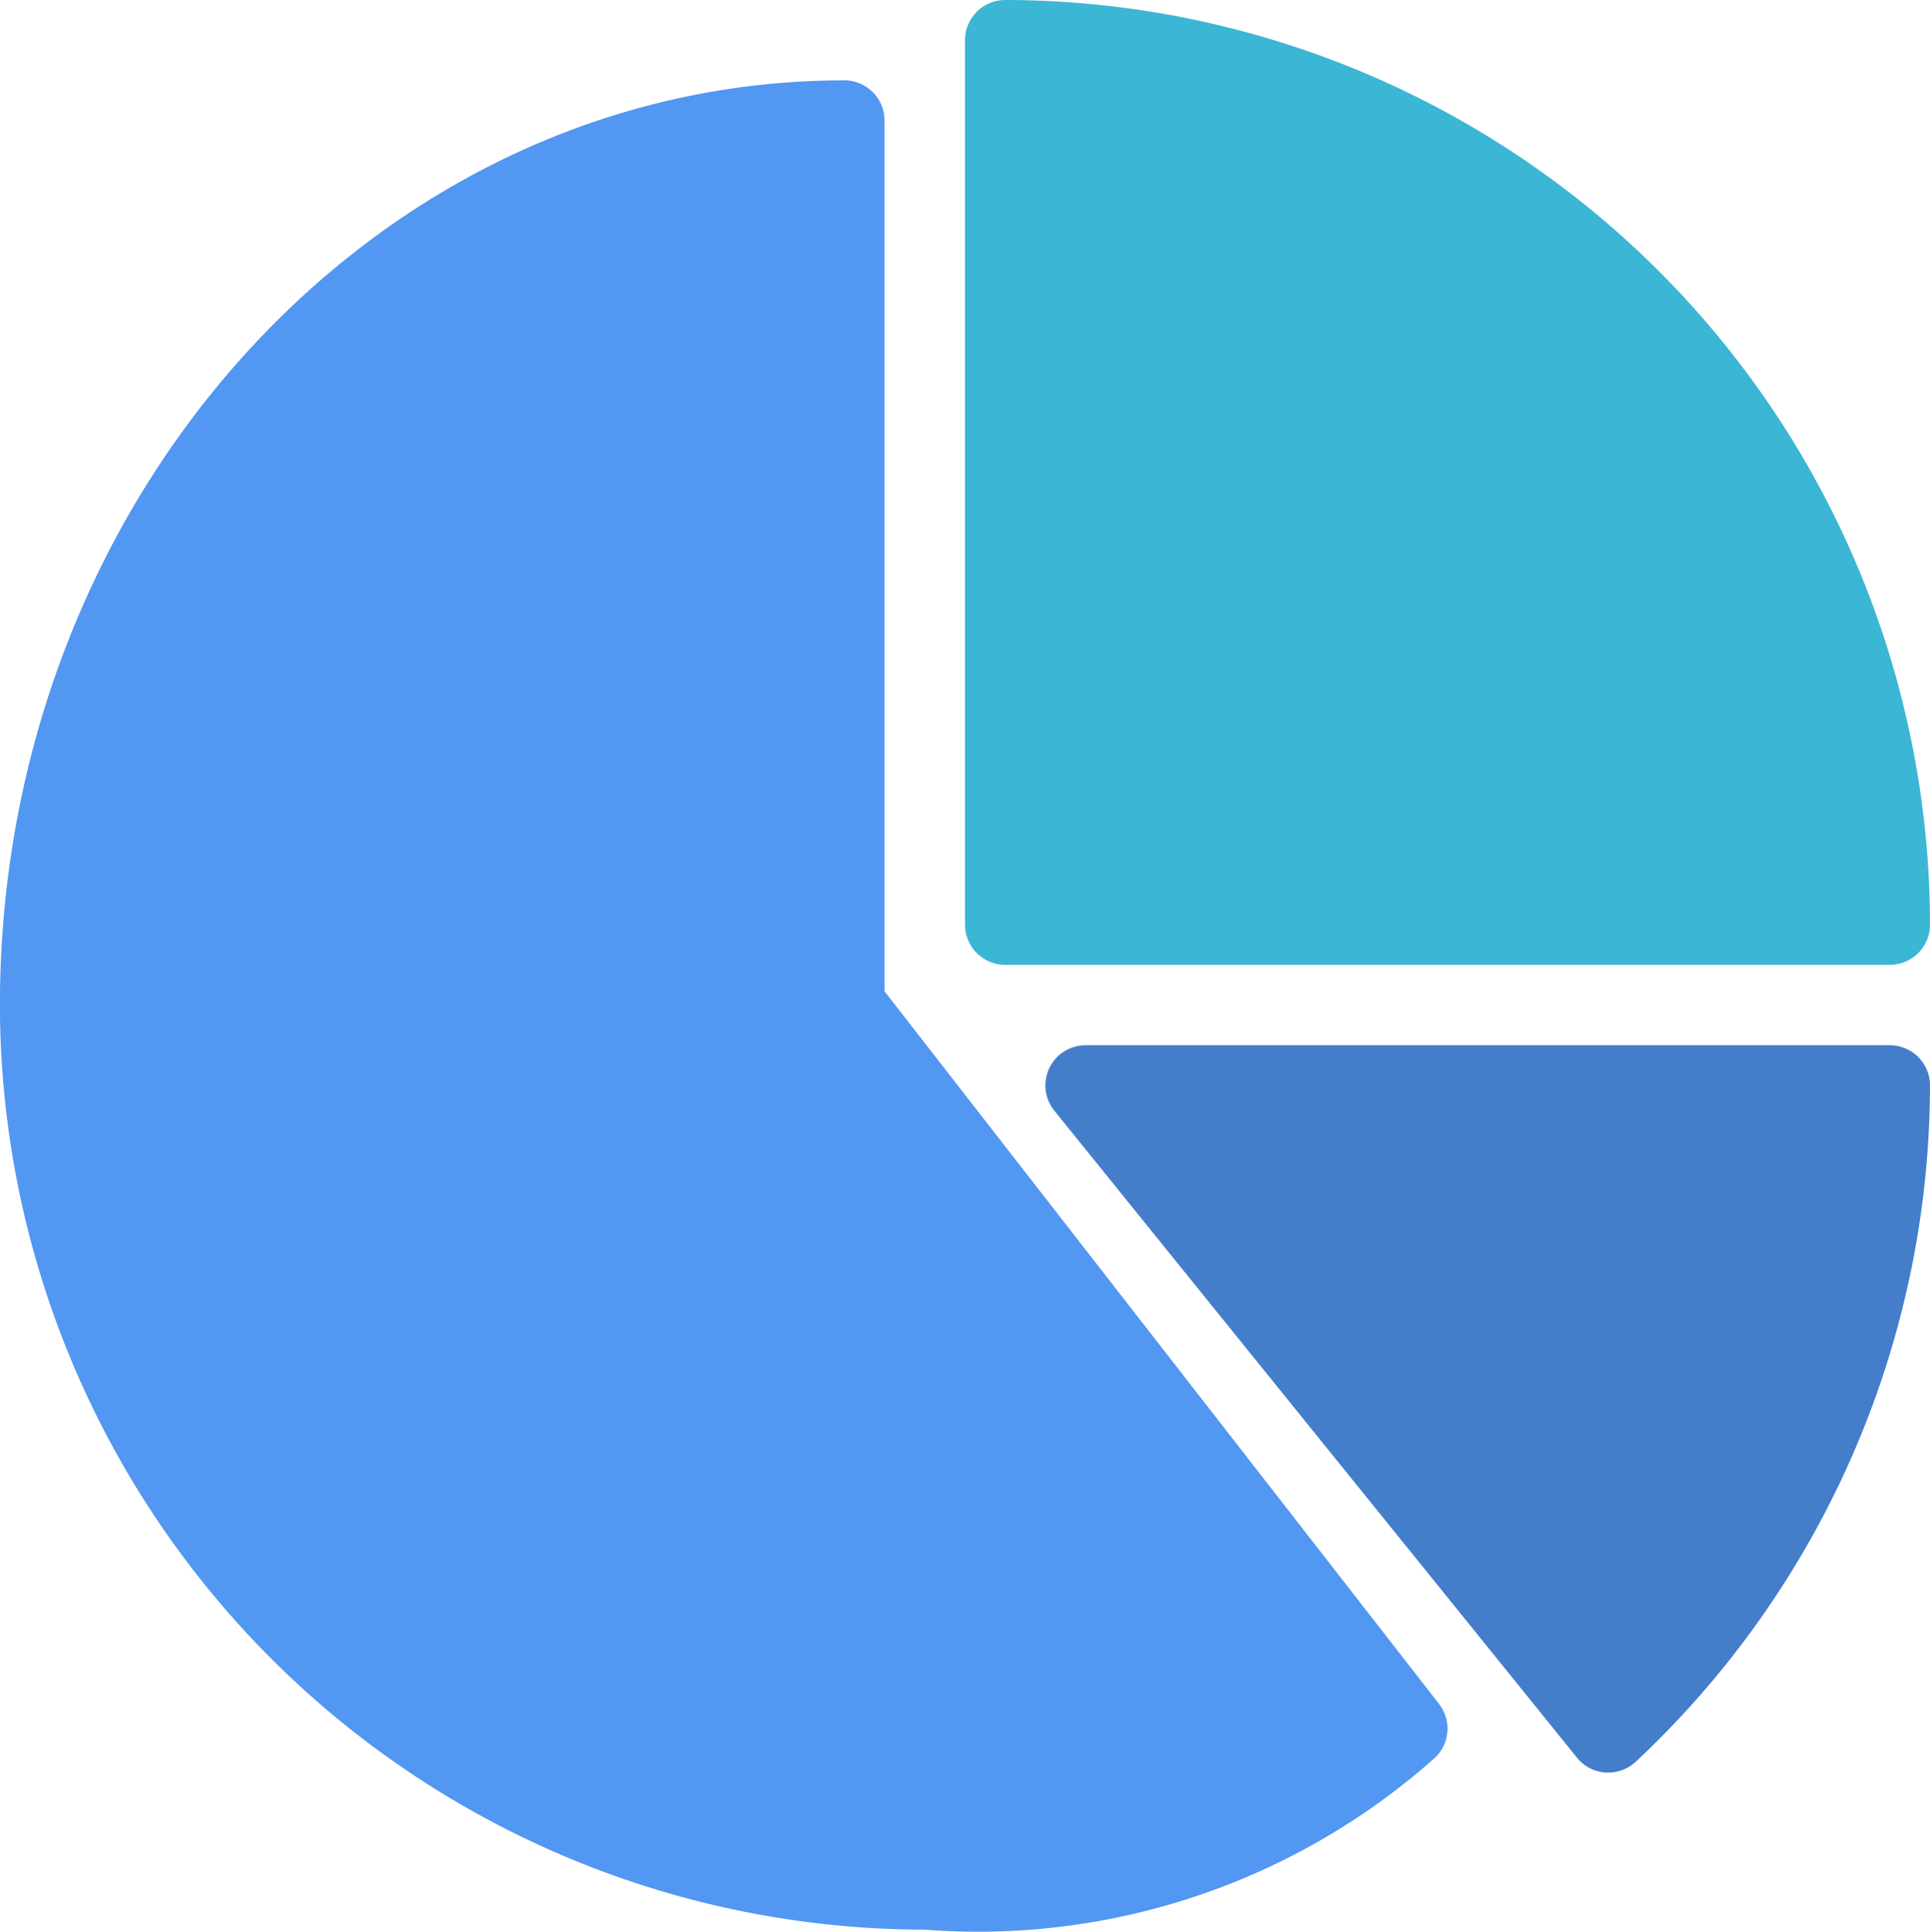 <svg id="pie-chart-2" xmlns="http://www.w3.org/2000/svg" width="113.738" height="113.859" viewBox="0 0 113.738 113.859">
  <path id="Path_66" data-name="Path 66" d="M258.644,0a2.37,2.37,0,0,0-2.37,2.37V54.5a2.37,2.37,0,0,0,2.37,2.37h52.13a2.37,2.37,0,0,0,2.37-2.37A54.561,54.561,0,0,0,258.644,0Z" transform="translate(-199.405)" fill="#3cb6d5"/>
  <path id="Path_67" data-name="Path 67" d="M85.079,117.029,52.4,75.022V23.7a2.37,2.37,0,0,0-2.37-2.37c-27.439,0-49.76,24.449-49.76,54.5a54.561,54.561,0,0,0,54.5,54.5A40.486,40.486,0,0,0,84.71,120.313,2.369,2.369,0,0,0,85.079,117.029Z" transform="translate(-0.274 -16.594)" fill="#5297f2"/>
  <path id="Path_68" data-name="Path 68" d="M327.369,277.333H279.979a2.369,2.369,0,0,0-1.843,3.858l30.8,38.135a2.37,2.37,0,0,0,1.678.877h.166a2.37,2.37,0,0,0,1.616-.635A54.708,54.708,0,0,0,329.74,279.7,2.37,2.37,0,0,0,327.369,277.333Z" transform="translate(-216.002 -215.725)" fill="#447ecb"/>
</svg>
